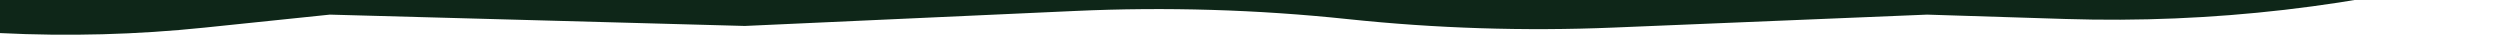 <?xml version="1.0" encoding="UTF-8"?> <svg xmlns="http://www.w3.org/2000/svg" width="1440" height="21" viewBox="0 0 1440 21" fill="none"> <path d="M1440 -18H0V19.053C39.276 21.015 78.644 19.964 117.759 15.909L190 8.421L429 14.947L619.326 6.308C671.701 3.931 724.18 5.502 776.319 11.008C827.038 16.364 878.082 17.996 929.039 15.893L1110 8.421L1189.73 10.935C1274.12 13.595 1358.44 3.846 1440 -18Z" fill="#0E2618"></path> </svg> 